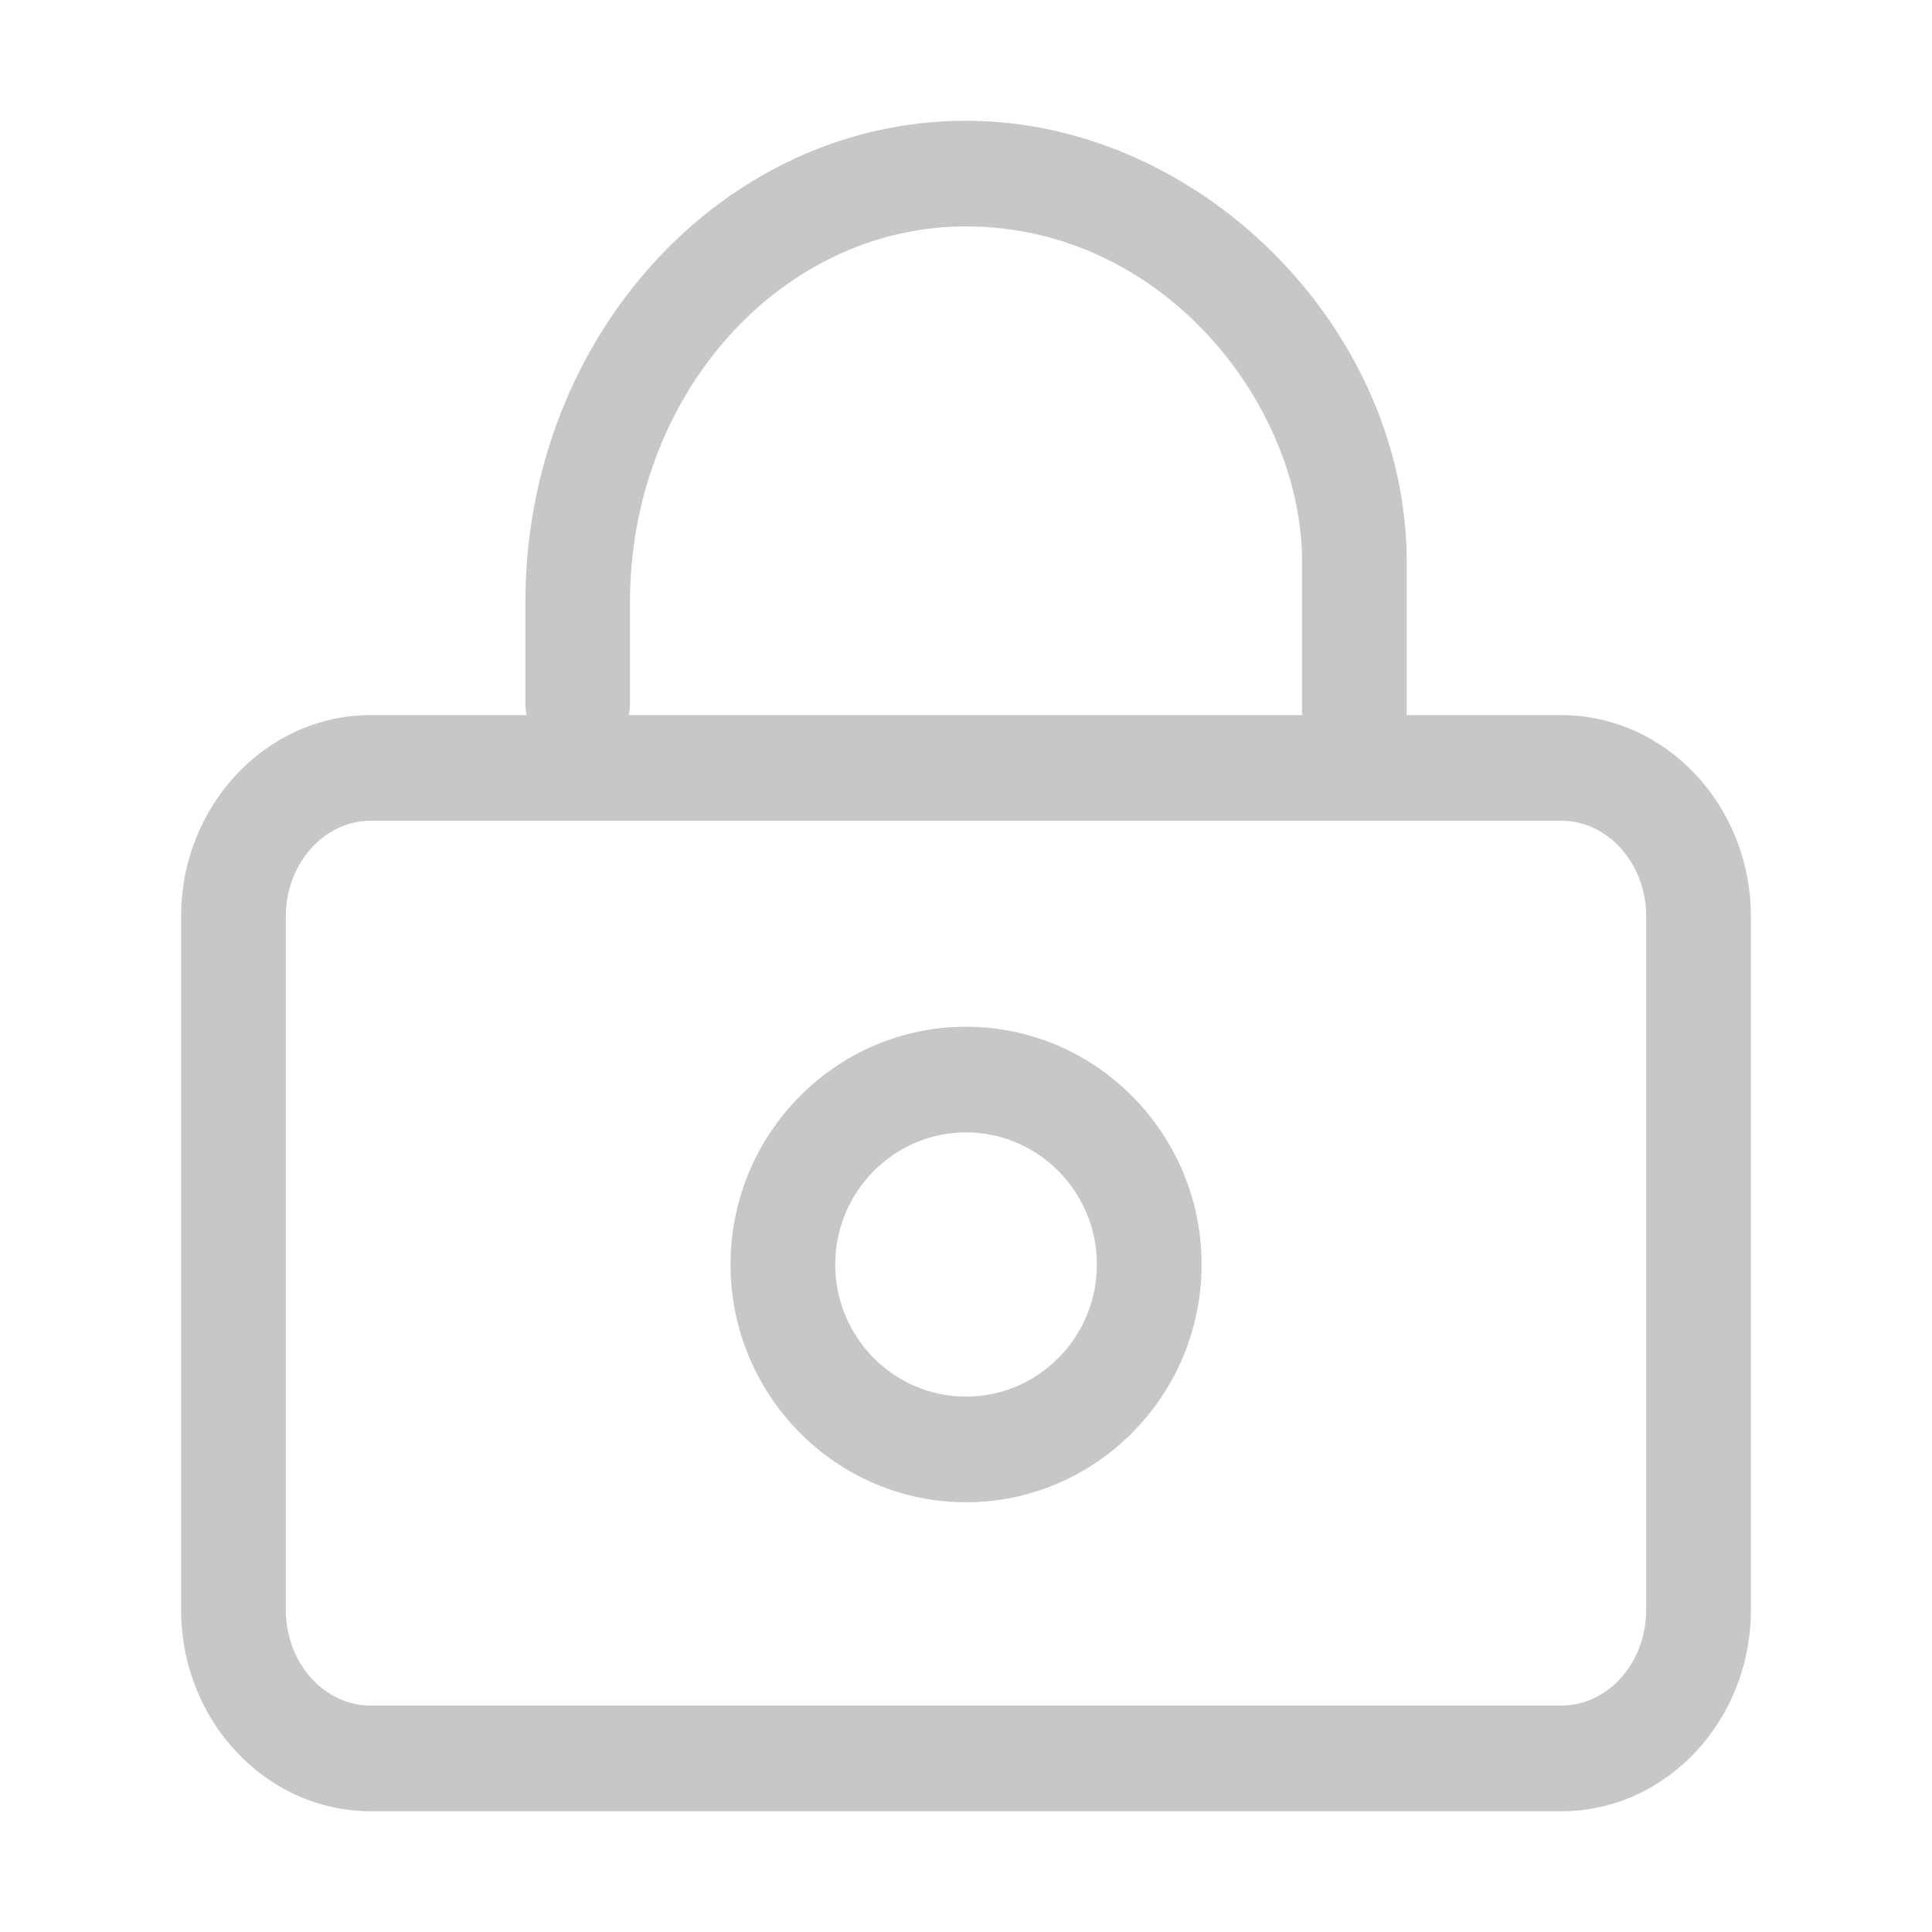 <?xml version="1.0" encoding="UTF-8"?>
<svg width="16px" height="16px" viewBox="0 0 16 16" version="1.1" xmlns="http://www.w3.org/2000/svg" xmlns:xlink="http://www.w3.org/1999/xlink">
    <title>编组 31</title>
    <g id="页面-1" stroke="none" stroke-width="1" fill="none" fill-rule="evenodd">
        <g id="编组-31" fill="#C7C7C7" fill-rule="nonzero">
            <rect id="矩形" opacity="0" x="0" y="0" width="16" height="16"></rect>
            <path d="M12.93,15 L3.071,15 C2.204,15 1.5,14.252 1.5,13.332 L1.5,7.59 C1.5,6.67 2.205,5.922 3.071,5.922 L12.929,5.922 C13.795,5.922 14.5,6.67 14.5,7.59 L14.5,13.331 C14.501,14.252 13.796,15 12.93,15 Z M3.071,6.797 C2.682,6.797 2.367,7.153 2.367,7.59 L2.367,13.331 C2.367,13.77 2.682,14.125 3.071,14.125 L12.929,14.125 C13.318,14.125 13.633,13.77 13.633,13.332 L13.633,7.59 C13.633,7.152 13.318,6.797 12.929,6.797 L3.071,6.797 Z M11.217,6.325 C10.978,6.325 10.783,6.129 10.783,5.888 L10.783,4.621 C10.765,3.325 9.618,1.875 8,1.875 C6.465,1.875 5.217,3.271 5.217,4.987 L5.217,5.825 C5.217,6.066 5.023,6.262 4.784,6.262 C4.545,6.262 4.351,6.066 4.351,5.825 L4.351,4.987 C4.351,2.788 5.988,1 8,1 C9.918,1 11.624,2.689 11.65,4.615 L11.65,5.888 C11.65,6.129 11.456,6.325 11.217,6.325 Z M8,12.441 C6.925,12.441 6.05,11.557 6.05,10.472 C6.05,9.387 6.925,8.503 8,8.503 C9.075,8.503 9.951,9.387 9.951,10.472 C9.951,11.557 9.075,12.441 8,12.441 Z M8,9.378 C7.403,9.378 6.917,9.869 6.917,10.472 C6.917,11.075 7.403,11.566 8,11.566 C8.598,11.566 9.084,11.075 9.084,10.472 C9.084,9.869 8.598,9.378 8,9.378 L8,9.378 Z" id="形状"></path>
        </g>
    </g>
</svg>